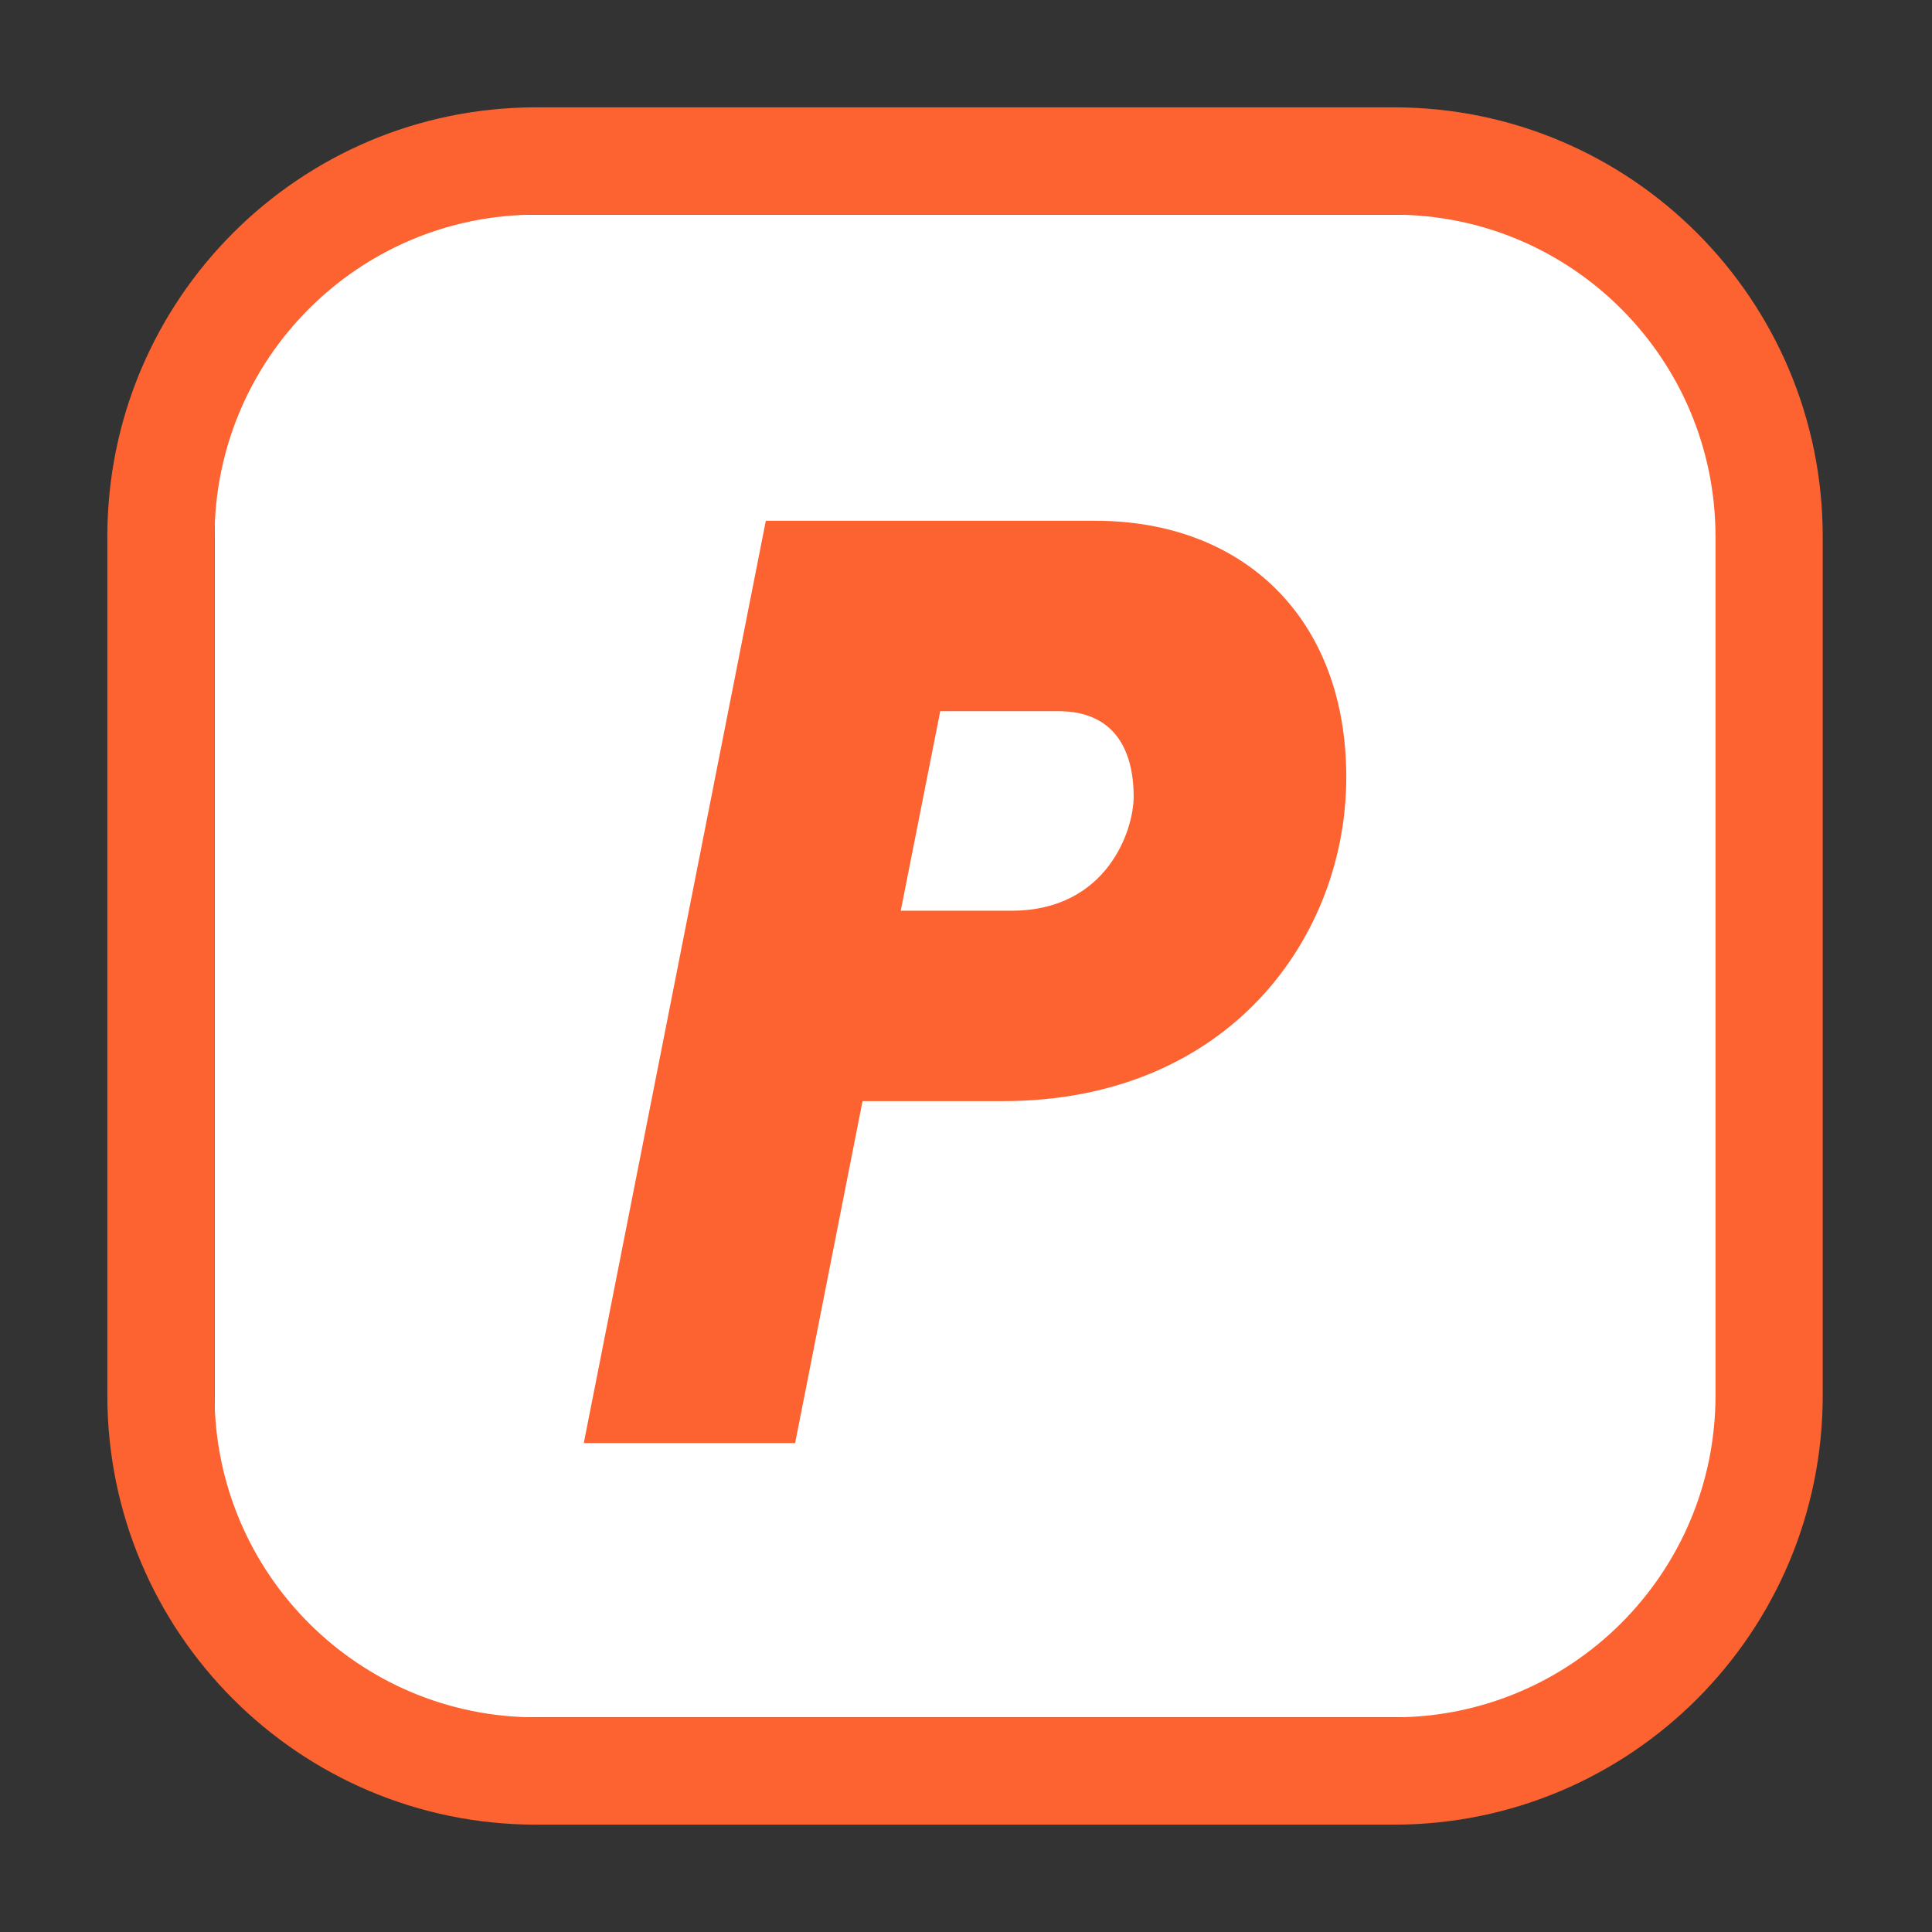 <svg width="18" height="18" viewBox="0 0 18 18" fill="none" xmlns="http://www.w3.org/2000/svg">
<rect x="0" y="0" width="18" height="18" fill="#333333" stroke="none"/>
<rect x="2" y="2" width="14" height="14" rx="2" fill="white"/>
<path fill-rule="evenodd" clip-rule="evenodd" d="M16.982 5C16.982 2.791 15.193 1 12.986 1H4.995C2.789 1 1 2.791 1 5V13C1 15.209 2.789 17 4.995 17H12.986C15.193 17 16.982 15.209 16.982 13V5ZM4.995 2H12.986C14.642 2 15.983 3.343 15.983 5V13C15.983 14.657 14.642 16 12.986 16H4.995C3.341 16 1.999 14.657 1.999 13V5C1.999 3.343 3.341 2 4.995 2Z" fill="#FC6330"/>
<path fill-rule="evenodd" clip-rule="evenodd" d="M8.036 10.259L7.408 13.445H5.439L7.135 4.852H10.207C11.57 4.852 12.543 5.745 12.543 7.242C12.543 8.726 11.452 10.259 9.341 10.259H8.036ZM8.392 8.485H9.424C10.313 8.485 10.562 7.736 10.562 7.423C10.562 6.976 10.373 6.626 9.863 6.626H8.76L8.392 8.485Z" fill="#FC6330"/>
</svg>

